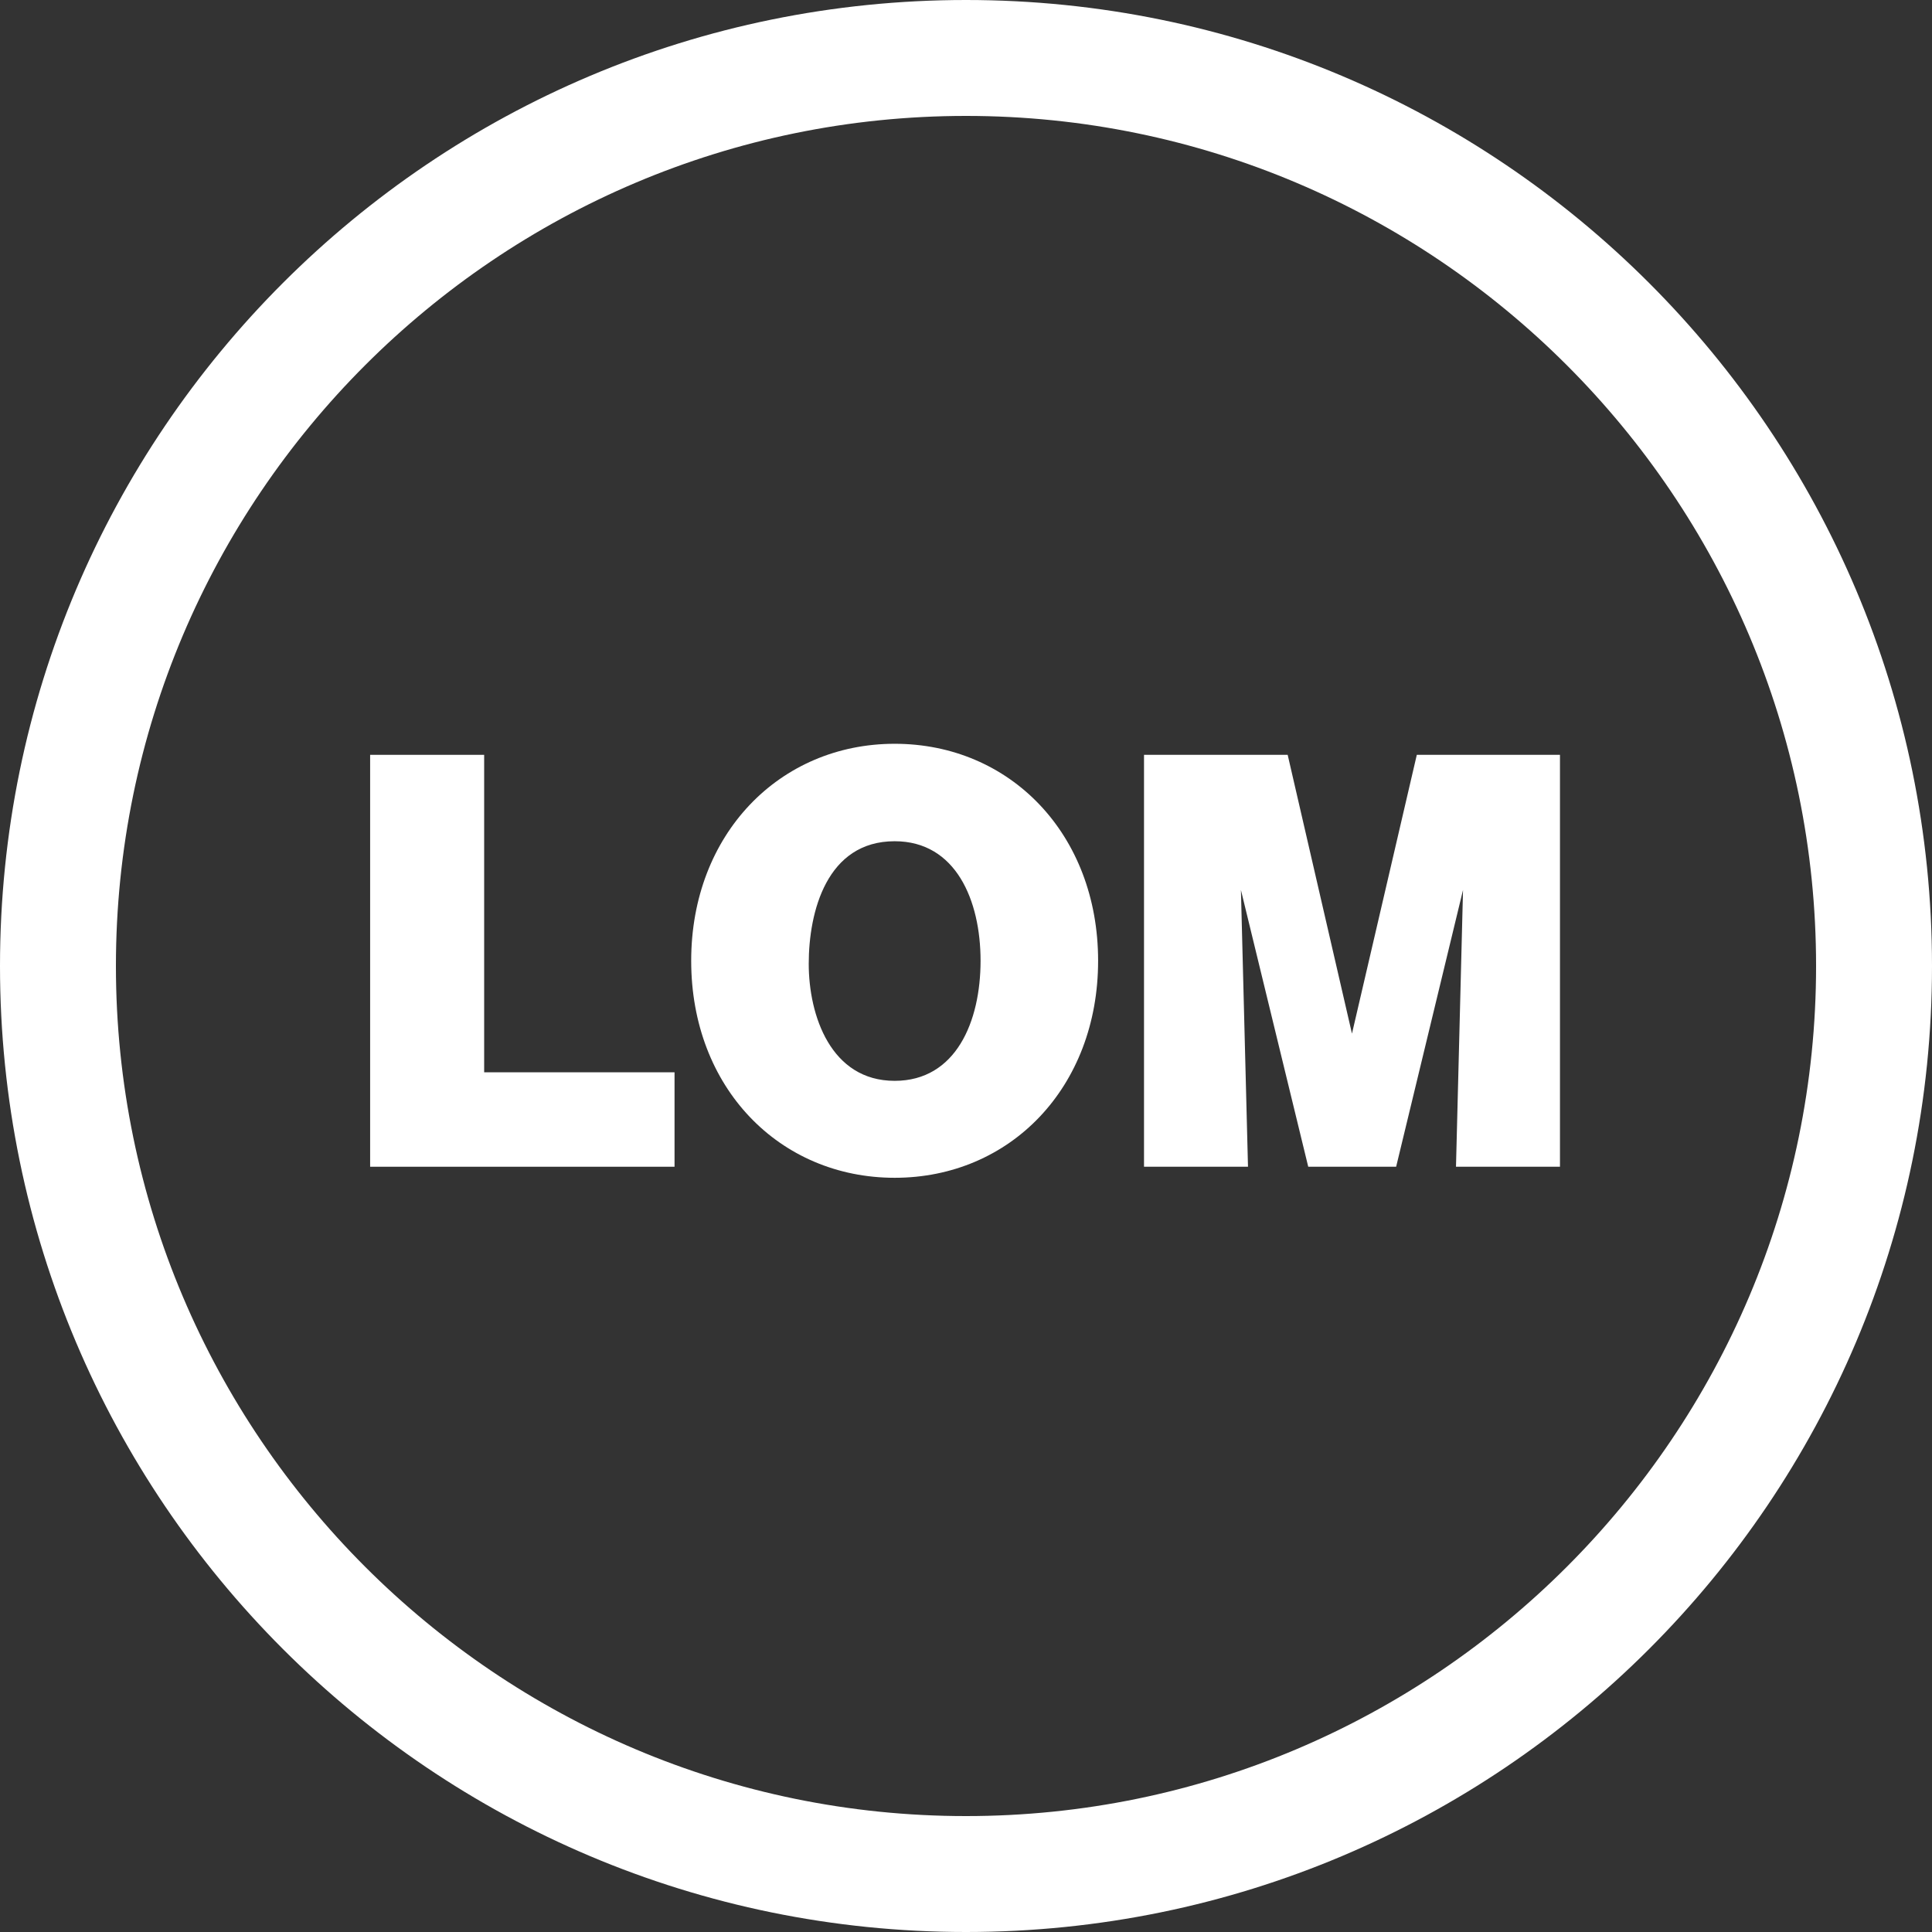 <?xml version="1.0" encoding="UTF-8"?> <svg xmlns="http://www.w3.org/2000/svg" xmlns:xlink="http://www.w3.org/1999/xlink" version="1.1" x="0px" y="0px" width="50px" height="50px" viewBox="0 0 50 50" xml:space="preserve"><rect x="0" y="0" width="50" height="50" fill="#333333" stroke="none"/> <g id="レイヤー_2" display="none"> </g> <g id="レイヤー_1"> <path fill="#FFFFFF" d="M25,3c12.131,0,22,9.869,22,22s-9.869,22-22,22S3,37.131,3,25S12.869,3,25,3 M25,0C11.193,0,0,11.193,0,25 s11.193,25,25,25s25-11.193,25-25S38.807,0,25,0L25,0z"></path> <g> <path fill="#FFFFFF" d="M9.579,30.195v-10.66h2.951v8.216h4.927v2.444H9.579z"></path> <path fill="#FFFFFF" d="M23.154,30.481c-2.978,0-5.266-2.327-5.266-5.616c0-3.276,2.288-5.616,5.266-5.616 c2.99,0,5.265,2.34,5.265,5.616C28.419,28.141,26.145,30.481,23.154,30.481z M23.154,21.771c-1.756,0-2.224,1.82-2.224,3.172 c0,1.339,0.572,3.029,2.224,3.029c1.586,0,2.223-1.534,2.223-3.107C25.377,23.305,24.74,21.771,23.154,21.771z"></path> <path fill="#FFFFFF" d="M36.132,30.195h-2.275l-1.742-7.163l0.183,7.163h-2.691v-10.66h3.718l1.664,7.215l1.678-7.215h3.705v10.66 h-2.691l0.182-7.163L36.132,30.195z"></path> </g> </g> </svg> 